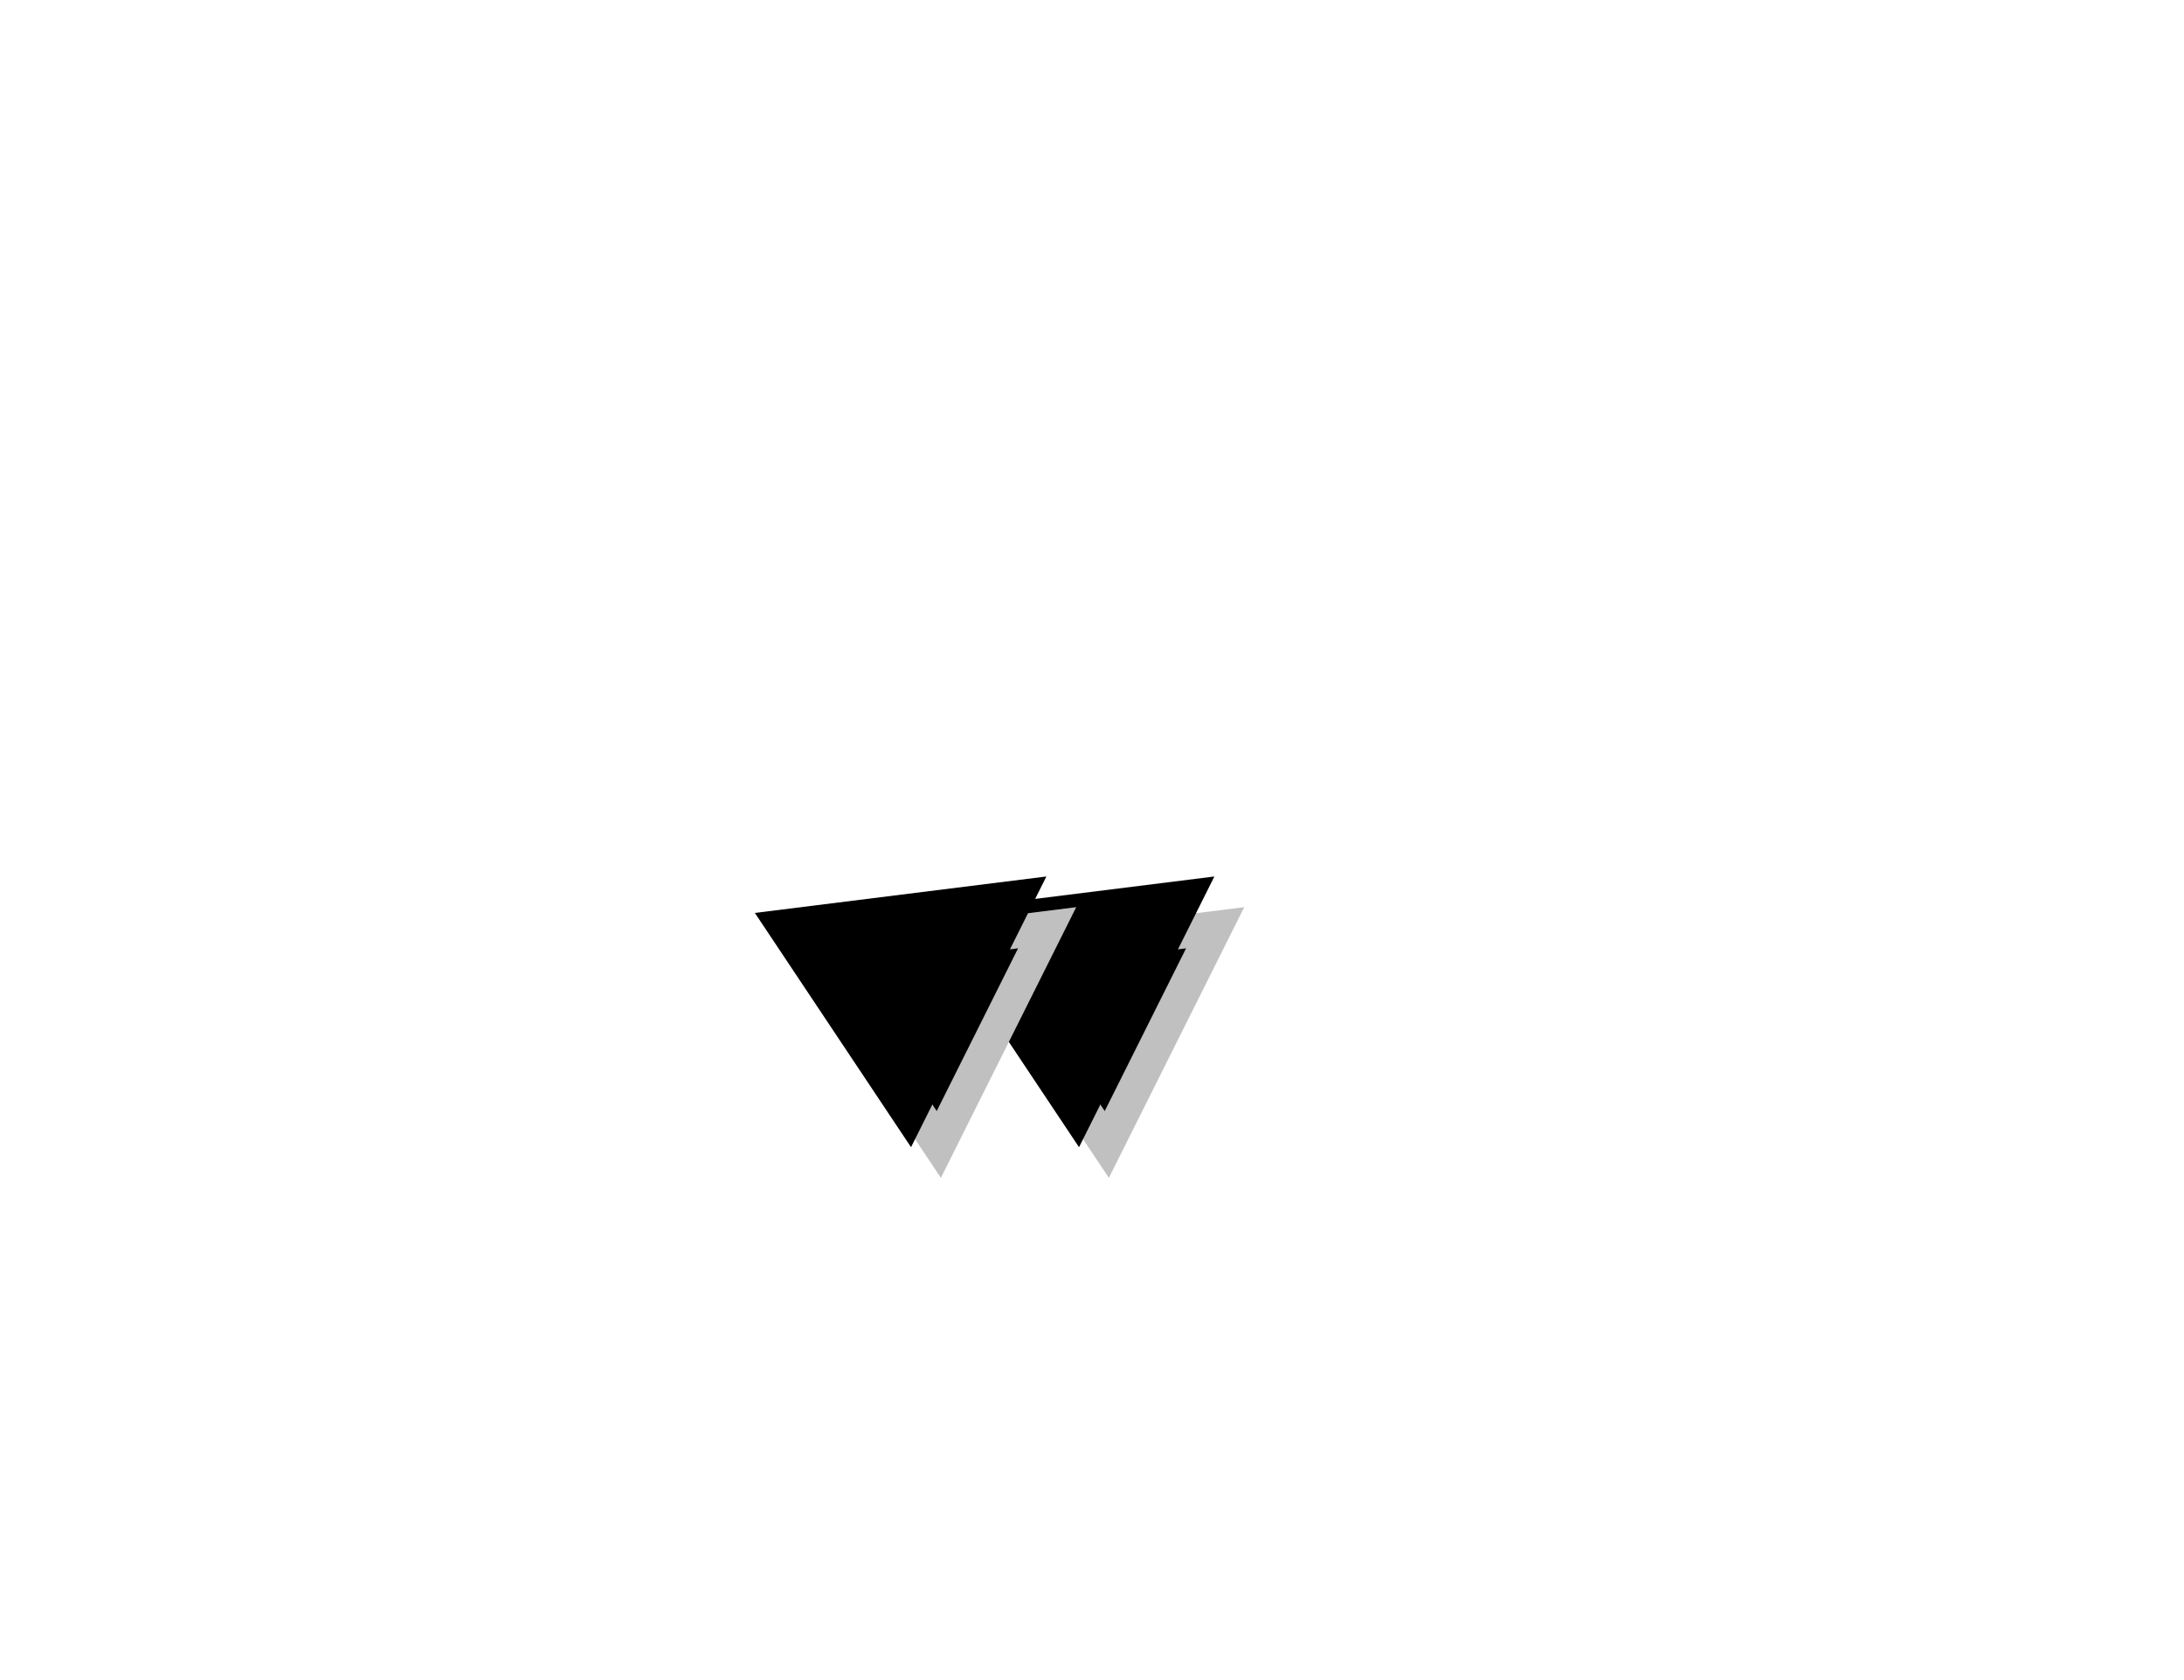 <svg xmlns="http://www.w3.org/2000/svg" width="65" height="50">
	<style>
		g:not(:target) g:not(:target) * {
			display: none;
		}
		
		#rightHand:target .rf, #leftHand:target .lf,
		#rotateVert:target .vf, #rotateHor:target .hf,
		#settingsAct:target .f {
			fill: #fff;
		}
		
		#settingsAct:target .s {
			stroke: #fff;
		}
	</style>
	<defs>
		<marker id="a" refY="50" refX="50" markerHeight="5" markerWidth="5" viewBox="0 0 100 100" orient="auto">
			<path stroke="#000" stroke-width="10" d="M10 80l40-60 30 60z"/>
		</marker>
		<marker id="d" refY="50" refX="50" markerHeight="5" markerWidth="5" viewBox="0 0 100 100" orient="auto">
			<path stroke="silver" stroke-width="10" d="M11 81l40-60 30 60z"/>
		</marker>
		<linearGradient id="b" y1="1">
			<stop offset="0" stop-color="#777"/>
			<stop offset="1" stop-color="#ddd"/>
		</linearGradient>
		<linearGradient id="c" y2="1">
			<stop offset="0" stop-color="#ddd"/>
			<stop offset="1" stop-color="#777"/>
		</linearGradient>
	</defs>
	<!-- Hands -->
	<g id="rightHand"><g id="leftHand">
		<!-- Shadow -->
		<path d="M39.5 26.5c-.53-1.28.96-1.93 1.7-1.6.73.36 2.98 1.85 3.32 2.74.33.9-.52-15.82.2-16.88.72-1.05 1.9-.93 2.56.5s.34 9.76.45 10.56c.1.8.44.8.54.27.1-.55.23-3.78.38-4.76.15-.97 2.18-1.1 2.28-.08.1 1.02.17 4.16.2 4.8.03.66.54.55.54 0 0-.58-.1-2.64.27-3.4.4-.74 1.2-.54 1.56-.53.36 0 1.07.16 1.16 1.07.1.92-.16 3.66-.1 3.8.07.16.53.22.62-.1.1-.34 0-.86.8-2.26.82-1.4 1.77-.65 2.14.2.38.85.6 8.84.2 10.27-.37 1.45-1.35 2.3-2.85 3.04-1.5.72-7.66.43-8.7.03-1.06-.4-6.7-6.35-7.25-7.64zm-12.76-.82c.53-1.3-.95-1.94-1.68-1.6-.72.35-2.97 1.84-3.3 2.73-.33.9.5-15.8-.2-16.86-.72-1.06-1.9-.93-2.54.5-.66 1.4-.34 9.76-.45 10.56-.1.8-.44.8-.54.26-.1-.54-.23-3.77-.38-4.74-.15-.97-2.16-1.1-2.26-.08-.13 1-.2 4.15-.2 4.8-.05.65-.56.54-.55-.03 0-.54.1-2.6-.27-3.35-.4-.75-1.2-.56-1.56-.55-.36 0-1.06.16-1.15 1.07-.1.9.14 3.65.07 3.8-.06.15-.52.2-.6-.13-.1-.34 0-.85-.8-2.26-.8-1.4-1.75-.65-2.13.2-.36.85-.6 8.84-.2 10.27.38 1.43 1.35 2.3 2.85 3.02 1.5.72 7.6.43 8.66.04 1.05-.4 6.67-6.33 7.2-7.62z"/>
		<path fill="none" stroke="silver" stroke-width="2" marker-end="url(#d)" d="M40 35.38c.2 1.2-.92 3.57-1.48 4.36-.55.8-1.45 1.36-2.03 1.57-.6.2-1.36.56-3.17.13-1.8-.43-2.75-1.55-3.23-2.26-.46-.7-1.1-2.07-1.08-3.23 0-1.17.02-2 .6-3s1.57-1.76 1.95-1.88c.38-.1 1.68.03 1.12.1"/>
		<!-- Right Hand -->
		<path class="rf" fill="silver" d="M38.5 25.5c-.53-1.28.96-1.93 1.7-1.6.73.36 2.98 1.85 3.32 2.74.33.9-.52-15.82.2-16.88.72-1.05 1.9-.93 2.56.5s.34 9.76.45 10.56c.1.8.44.8.54.27.1-.55.23-3.78.38-4.76.15-.97 2.18-1.1 2.28-.08.1 1.02.17 4.16.2 4.8.03.66.54.55.54 0 0-.58-.1-2.64.27-3.4.4-.74 1.2-.54 1.56-.53.36 0 1.07.16 1.16 1.07.1.92-.16 3.66-.1 3.8.07.16.53.22.62-.1.1-.34 0-.86.8-2.26.82-1.4 1.77-.65 2.14.2.38.85.6 8.84.2 10.27-.37 1.45-1.35 2.3-2.85 3.04-1.5.72-7.66.43-8.7.03-1.06-.4-6.7-6.35-7.25-7.64z"/>
		<!-- Left Hand -->
		<path class="lf" fill="silver" d="M25.74 24.68c.53-1.3-.95-1.94-1.68-1.6-.72.35-2.97 1.84-3.3 2.73-.33.9.5-15.8-.2-16.86-.72-1.06-1.9-.93-2.54.5-.66 1.4-.34 9.76-.45 10.56-.1.8-.44.8-.54.26-.1-.54-.23-3.77-.38-4.74-.15-.97-2.16-1.1-2.26-.08-.13 1-.2 4.15-.2 4.8-.05.65-.56.54-.55-.03 0-.54.1-2.6-.27-3.35-.4-.75-1.2-.56-1.56-.55-.36 0-1.06.16-1.15 1.07-.1.9.14 3.65.07 3.8-.06.15-.52.2-.6-.13-.1-.34 0-.85-.8-2.26-.8-1.4-1.75-.65-2.13.2-.36.85-.6 8.84-.2 10.27.38 1.43 1.35 2.3 2.85 3.02 1.5.72 7.6.43 8.66.03 1.05-.4 6.67-6.35 7.2-7.63z"/>
		<!-- Arrow -->
		<path fill="none" stroke="#000" stroke-width="2" marker-end="url(#a)" d="M39 34.38c.2 1.2-.92 3.57-1.48 4.36-.55.8-1.45 1.36-2.03 1.57-.6.2-1.36.56-3.17.13-1.8-.43-2.75-1.55-3.23-2.26-.46-.7-1.1-2.07-1.08-3.23 0-1.17.02-2 .6-3s1.57-1.76 1.95-1.88c.38-.1 1.68.03 1.12.1"/>
	</g></g>
	<!-- Rotate -->
	<g id="rotateHor"><g id="rotateVert">
		<!-- Shadow -->
		<rect width="16" height="22" x="9" y="7" rx="3" ry="3"/>
		<rect width="22" height="16" x="36" y="21" rx="3" ry="3"/>
		<path fill="none" stroke="silver" stroke-width="2" marker-end="url(#d)" d="M35 35.38c.2 1.2-.92 3.57-1.48 4.36-.55.8-1.45 1.36-2.03 1.57-.6.2-1.36.56-3.17.13-1.8-.43-2.75-1.55-3.23-2.26-.47-.7-1.1-2.07-1.1-3.23.03-1.17.04-2 .62-3s1.57-1.76 1.95-1.88c.38-.1 1.68.03 1.12.1"/>
		<!-- Vertical -->
		<rect class="vf" fill="silver" width="16" height="22" x="8" y="6" rx="3" ry="3"/>
		<path fill="url(#b)" d="M10 11h12v10H10z"/>
		<circle fill="#999" r="2" cx="16" cy="24"/>
		<path fill="#777" d="M12 8h8v1h-8z"/>
		<!-- Horizontal -->
		<rect class="hf" fill="silver" width="22" height="16" x="35" y="20" rx="3" ry="3"/>
		<path fill="url(#c)" d="M40 22h10v12H40z"/>
		<circle fill="#999" r="2" cx="53" cy="28"/>
		<path fill="#777" d="M37 24v8h1v-8z"/>
		<!-- Arrow -->
		<path fill="none" stroke="#000" stroke-width="2" marker-end="url(#a)" d="M34 34.38c.2 1.2-.92 3.57-1.48 4.36-.55.8-1.45 1.36-2.03 1.57-.6.2-1.36.56-3.17.13-1.8-.43-2.75-1.55-3.23-2.26-.47-.7-1.1-2.07-1.1-3.23.03-1.17.04-2 .62-3s1.57-1.76 1.95-1.88c.38-.1 1.68.03 1.12.1"/>
	</g></g>
	<!-- Settings -->
	<g id="settings"><g id="settingsAct">
			<!-- Shadow -->
			<circle stroke="#000" stroke-width="4" cx="33.5" cy="26" r="8" fill="none"/>
			<circle cx="33.5" cy="26" r="3"/>
			<path d="M31 12.5h5v5h-5v-5zm0 22h5v5h-5v-5zm11-11h5v5h-5v-5zm-22 0h5v5h-5v-5zm21.3-8.8l3.5 3.5-3.5 3.6-3.6-3.6 3.6-3.5zM25.7 37.3l-3.5-3.5 3.5-3.6 3.6 3.6-3.6 3.5zm15.6 0l-3.6-3.5 3.6-3.6 3.5 3.6-3.5 3.5z"/>
		<circle class="s" stroke="silver" stroke-width="4" cx="32.5" cy="25" r="8" fill="none"/>
		<circle class="f" fill="silver" cx="32.5" cy="25" r="3"/>
		<!-- COGS -->
		<path class="f" fill="silver" d="M30 11.5h5v5h-5v-5zm0 22h5v5h-5v-5zm11-11h5v5h-5v-5zm-22 0h5v5h-5v-5zm2.2-5.3l3.5-3.5 3.6 3.5-3.6 3.6-3.5-3.6zm19-3.5l3.6 3.5-3.5 3.6-3.6-3.6 3.6-3.5zM24.8 36.3l-3.5-3.5 3.5-3.6 3.6 3.6-3.6 3.5zm15.6 0l-3.6-3.5 3.6-3.6 3.5 3.6-3.6 3.5z"/>
	</g></g>
</svg>







